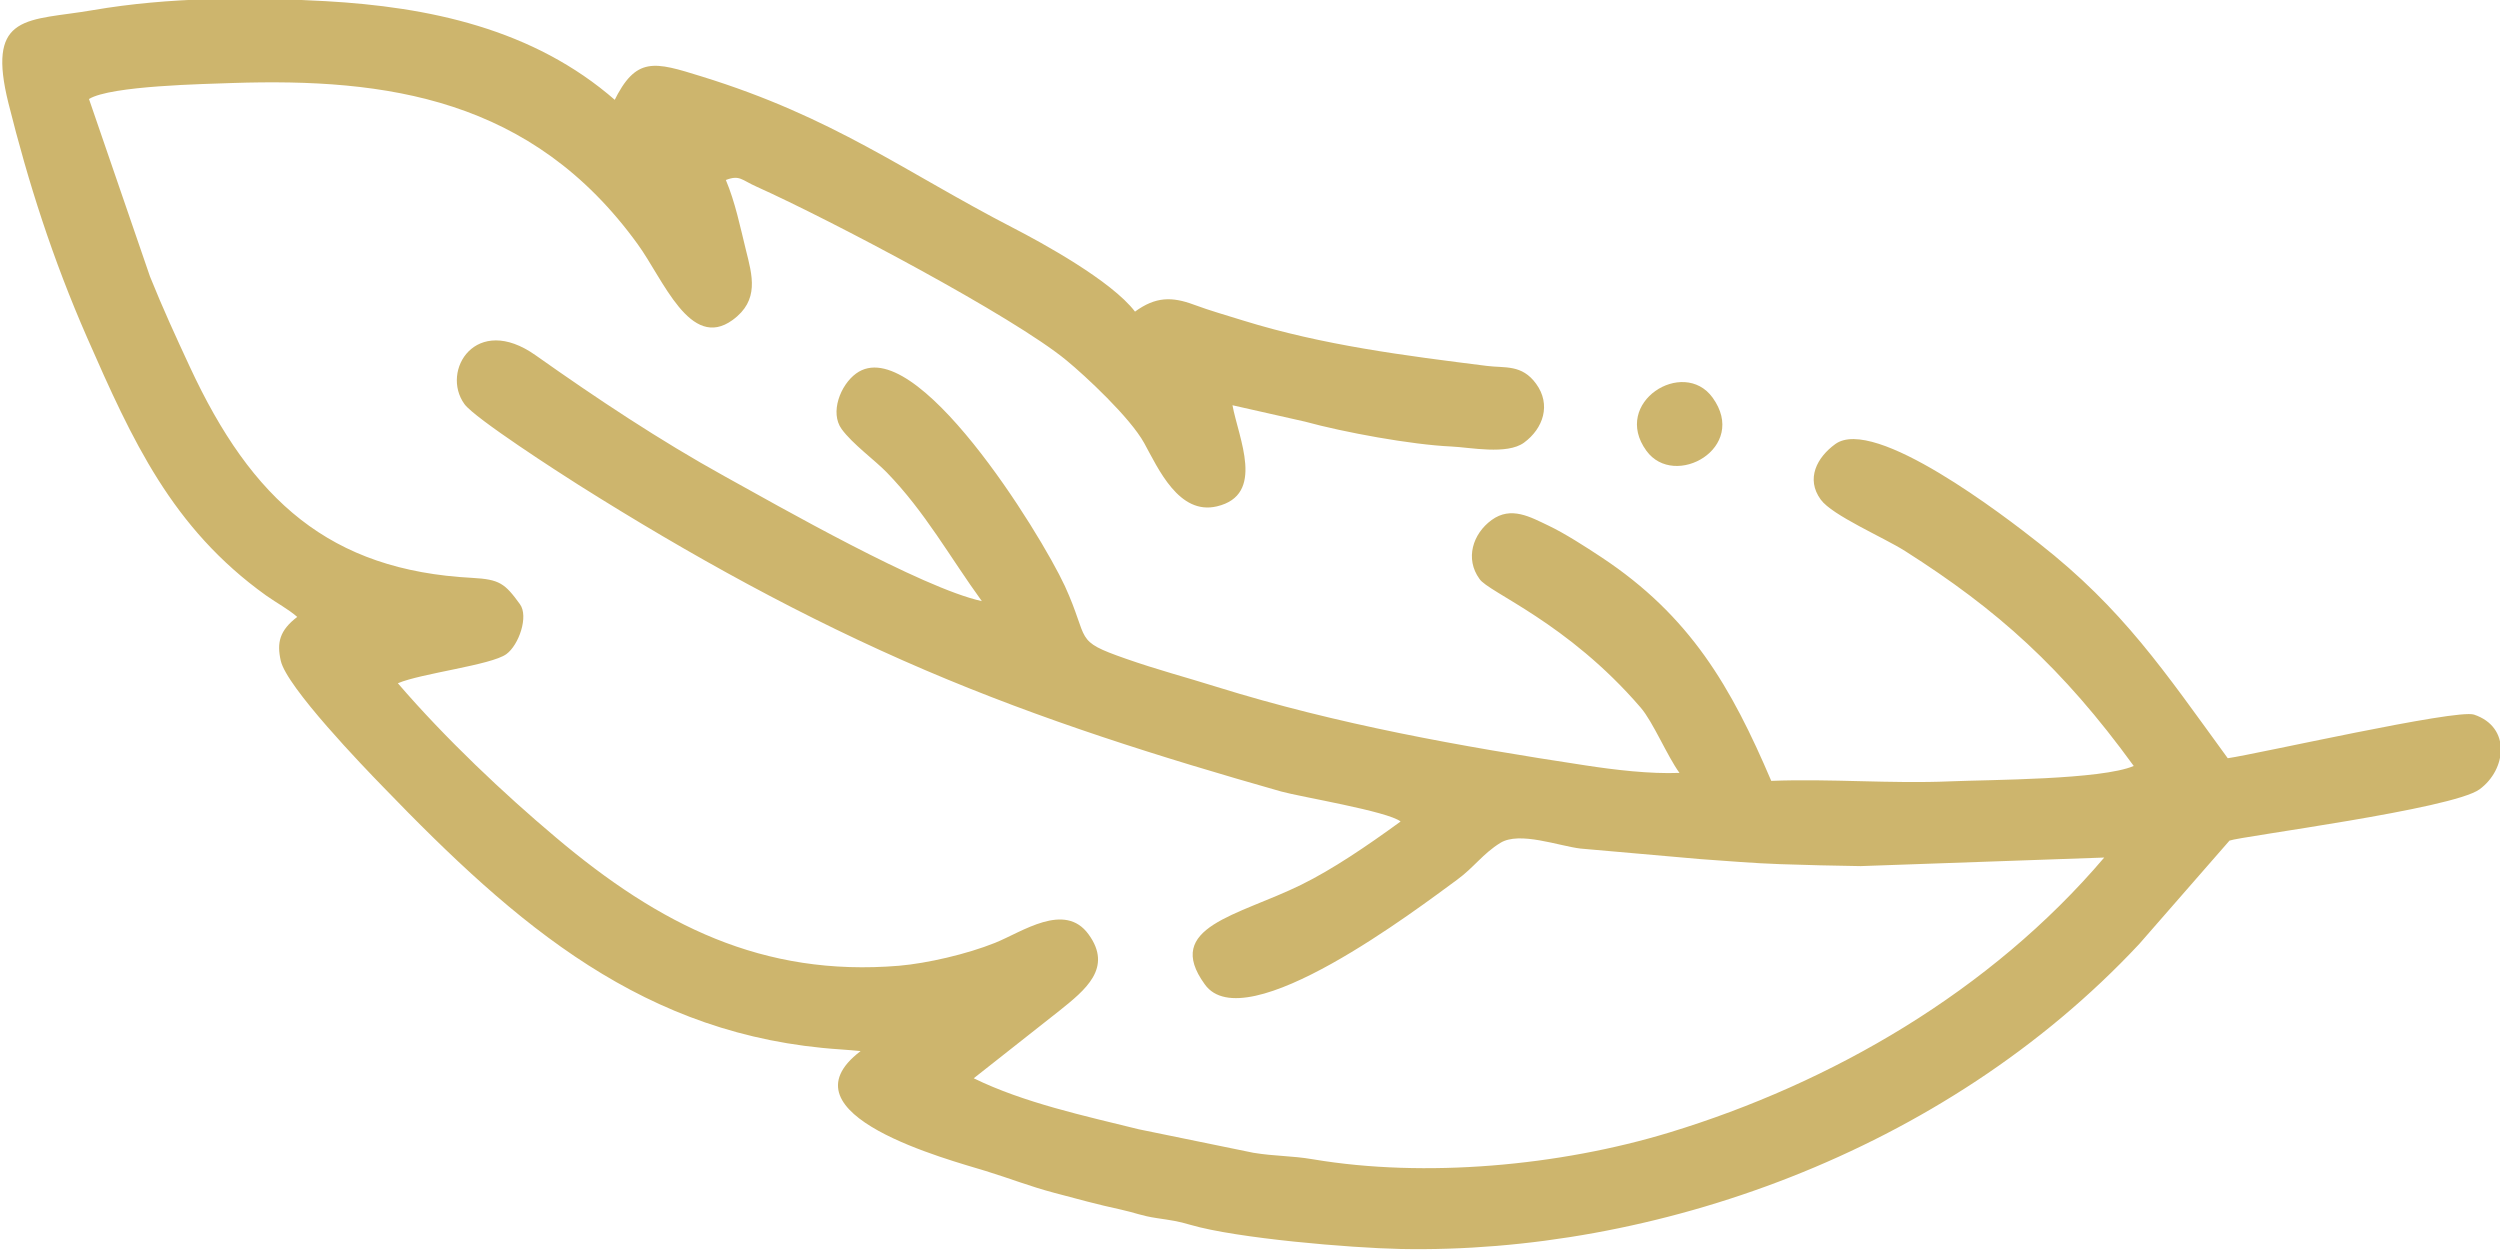 <svg width="200" height="100" version="1.1" viewBox="0 0 200 100" xml:space="preserve" xmlns="http://www.w3.org/2000/svg">
 <path fill="#cdb56d" d="m49.1 8.14c1.78-3.66 3.24-3.2 7.01-2.03 10.6 3.27 16.3 7.66 24.9 12.1 2.37 1.22 7.92 4.26 9.79 6.72 1.64-1.2 2.95-1.21 4.71-0.556 1.41 0.52 2.49 0.81 3.95 1.27 6.39 1.98 12.9 2.8 19.5 3.63 1.44 0.183 2.79-0.141 3.93 1.43 1.21 1.66 0.582 3.57-0.972 4.71-1.36 0.991-4.31 0.374-5.82 0.306-3.2-0.144-8.56-1.13-11.7-1.99l-5.8-1.31c0.481 2.63 2.66 7.17-1.25 8.09-3.03 0.716-4.68-3-5.81-5.06-1.13-2.05-4.71-5.38-6.22-6.62-4.26-3.52-18.8-11.2-24.8-13.9-1.19-0.525-1.34-0.96-2.45-0.53 0.749 1.78 1.15 3.75 1.6 5.58 0.51 2.05 1.11 4.04-1.06 5.62-3.39 2.47-5.55-3.26-7.59-6.06-8.46-11.7-20.1-13.3-32.4-12.9-2.19 0.084-9.75 0.207-11.5 1.28l4.88 14.2c1.03 2.56 2.07 4.82 3.18 7.21 4.96 10.7 11.2 16.3 22.6 16.9 2.19 0.121 2.61 0.44 3.82 2.11 0.704 0.97-0.088 3.26-1.09 3.99-1.21 0.88-6.8 1.53-8.68 2.33 3.83 4.45 8.49 8.84 12.6 12.3 8.35 7.06 16.6 11.2 27.5 10.3 2.25-0.196 5.42-0.927 7.67-1.83 2.17-0.869 5.58-3.32 7.49-0.678 1.95 2.68-0.256 4.44-2.34 6.11l-6.85 5.4c4 1.96 8.88 3.01 13.2 4.08l9.17 1.88c1.79 0.292 3.01 0.223 4.77 0.522 8.97 1.51 19.7 0.533 28.5-2.14 13-3.96 25.7-11.3 34.8-22l-19.5 0.685c-2.22-0.032-4.28-0.084-6.44-0.157-2.17-0.075-4.15-0.249-6.4-0.406l-9.56-0.841c-1.73-0.204-4.88-1.4-6.41-0.454-1.4 0.863-2.12 1.97-3.45 2.94-3.07 2.24-17 12.9-20.2 8.37-3.34-4.6 2.66-5.47 7.72-7.96 2.52-1.24 5.24-3.09 7.95-5.06-1-0.814-8.06-1.98-9.55-2.4-9.71-2.76-19.1-5.7-28.5-9.72-9.64-4.12-18.8-9.19-27.7-14.8-1.44-0.909-8.31-5.33-9.14-6.47-1.93-2.66 0.909-7.29 5.69-3.91 4.89 3.46 9.93 6.81 15.1 9.67 4.27 2.36 15.8 8.95 20.6 10-2.57-3.54-4.53-7.13-7.61-10.3-0.924-0.957-2.75-2.28-3.61-3.47-0.949-1.31-0.102-3.52 1.16-4.44 4.71-3.44 14.7 12.7 16.7 17 2.03 4.44 0.627 4.33 4.89 5.82 2.53 0.887 4.74 1.46 7.26 2.25 9.64 3 19.5 4.76 29.5 6.28 2.34 0.357 5.14 0.695 7.52 0.601-1-1.38-2.11-4.07-3.1-5.22-5.89-6.85-12.2-9.22-12.9-10.3-1.17-1.61-0.539-3.61 0.972-4.71 1.56-1.14 3.12-0.229 4.55 0.448 1.28 0.605 2.98 1.7 4.22 2.52 7.14 4.72 10.4 10.4 13.6 17.9 4.74-0.187 9.55 0.241 14.3 0.038 3.21-0.135 12.1-0.123 14.7-1.23-5.71-7.86-10.9-12.5-18.3-17.2-1.72-1.09-5.83-2.85-6.74-4.11-1.22-1.67-0.29-3.39 1.16-4.44 3.12-2.28 13.6 5.8 16.3 7.93 6.73 5.28 10 10.2 15.1 17.2 2.41-0.346 18.3-3.96 19.7-3.49 2.99 1 2.59 4.41 0.44 5.98-2.17 1.58-19.1 3.76-20 4.1l-7.22 8.27c-15.7 16.8-39 24.8-59.1 24.4-3.99-0.081-13.1-0.846-16.8-1.93-1.01-0.302-1.59-0.373-2.68-0.537-1.28-0.19-1.72-0.43-2.89-0.685-1.94-0.421-3.39-0.827-5.33-1.34-1.98-0.524-3.54-1.15-5.49-1.75-2.87-0.886-16.7-4.5-10-9.59-0.527-0.047-0.992-0.094-1.6-0.133-15.7-1.03-25.9-9.91-36.6-21-1.53-1.57-7.73-8-8.19-10.1-0.325-1.44-0.096-2.42 1.32-3.5-0.734-0.637-1.61-1.09-2.5-1.72-7.52-5.39-10.7-12.4-14.3-20.6-2.79-6.37-4.71-12.4-6.31-18.8-0.843-3.4-0.548-5.05 0.537-5.93l0.239-0.174c1.28-0.833 3.42-0.872 6-1.32 6.06-1.04 12.5-1.06 18.6-0.717 8.19 0.462 16.6 2.17 23.2 7.95z"/>
 <path fill="#cdb56d" d="m137 31.8c2.92 4.02-3.04 7.36-5.29 4.26-2.81-3.87 2.96-7.46 5.29-4.26z"/>
</svg>
